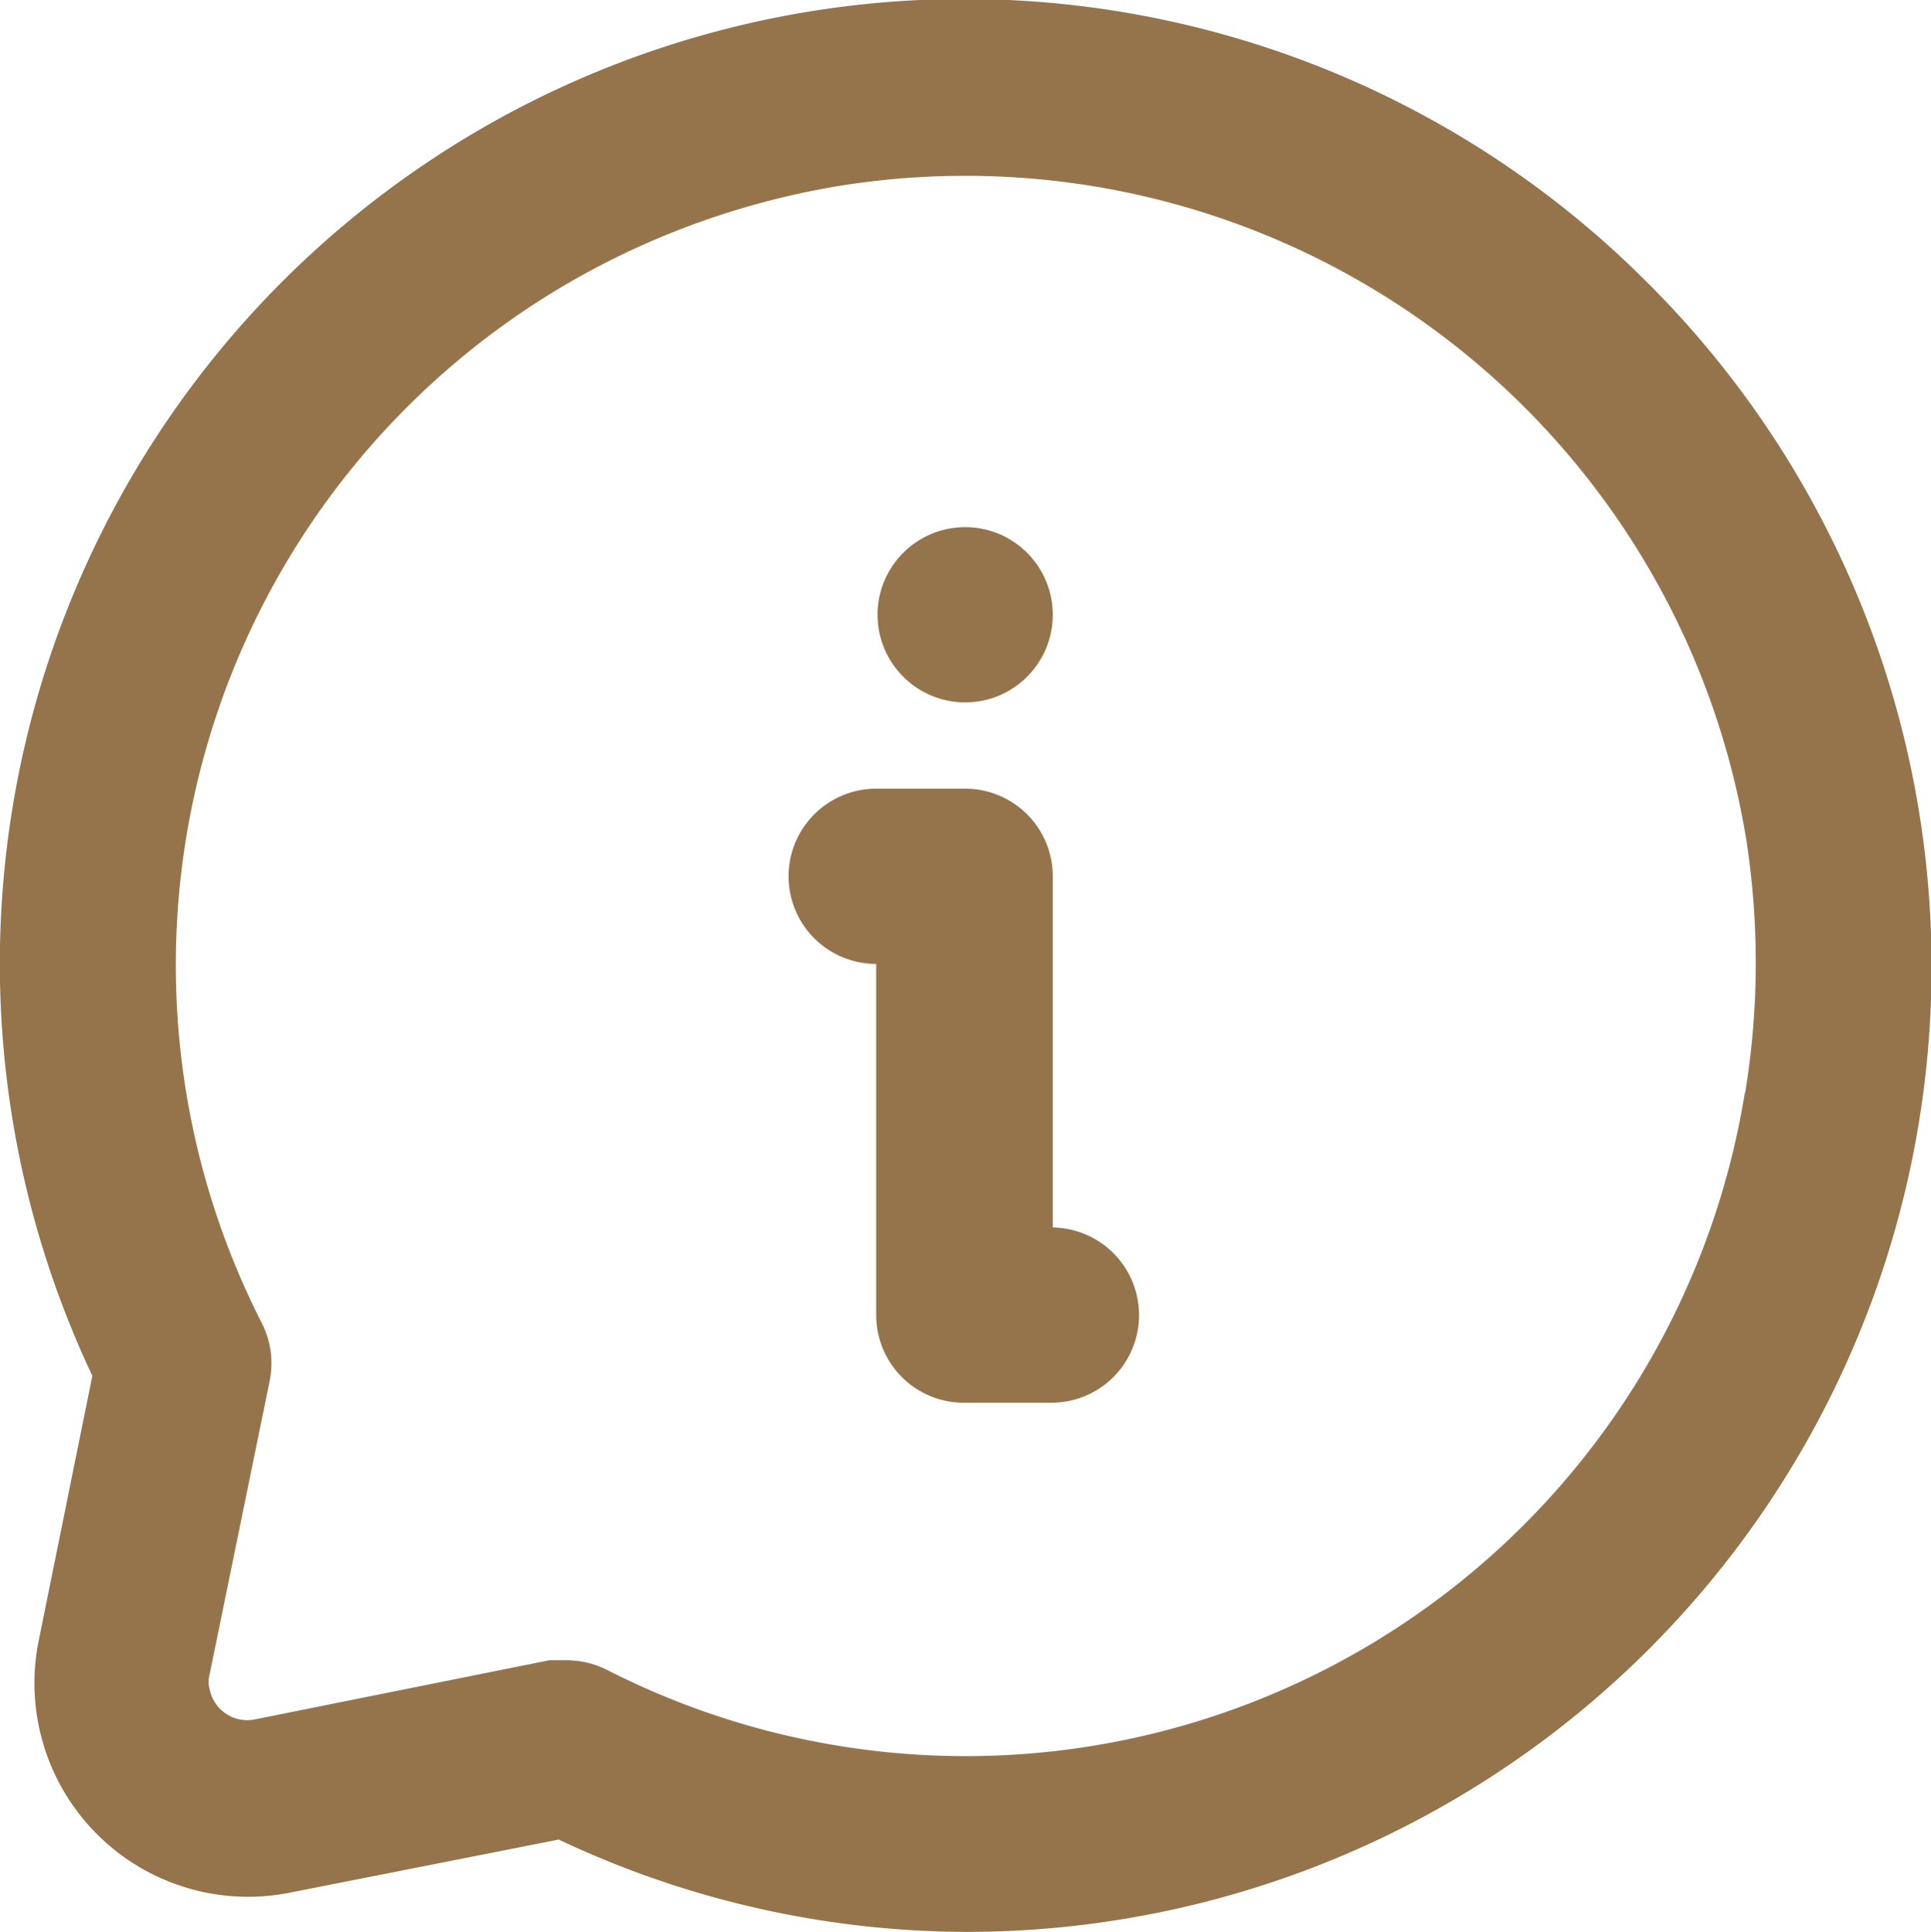 <?xml version="1.0" encoding="UTF-8"?> <svg xmlns="http://www.w3.org/2000/svg" viewBox="0 0 28.65 28.66"><defs><style>.cls-1{fill:#95744b;}</style></defs><g id="Capa_2" data-name="Capa 2"><g id="Capa_1-2" data-name="Capa 1"><g id="Layer_2" data-name="Layer 2"><path class="cls-1" d="M24.45,4.2A14.31,14.31,0,0,0,1.37,20.41l-.8,3.95a3.17,3.17,0,0,0,3.72,3.72l4-.79a14.22,14.22,0,0,0,6.08,1.37A14.32,14.32,0,0,0,24.45,4.2Zm1.44,12A11.71,11.71,0,0,1,9,24.77a1.35,1.35,0,0,0-.59-.14l-.26,0-4.38.88a.57.57,0,0,1-.66-.45.41.41,0,0,1,0-.22L4,20.49a1.31,1.31,0,0,0-.11-.85A11.7,11.7,0,0,1,9,3.89a11.88,11.88,0,0,1,3.44-1.13,11.74,11.74,0,0,1,13.47,9.7A11.92,11.92,0,0,1,25.89,16.23Z"></path><path class="cls-1" d="M15.62,18.24V13a1.3,1.3,0,0,0-1.3-1.3H13a1.3,1.3,0,1,0,0,2.6v5.21a1.3,1.3,0,0,0,1.3,1.3h1.3a1.3,1.3,0,1,0,0-2.6Z"></path><circle class="cls-1" cx="14.32" cy="9.12" r="1.3"></circle></g></g></g></svg> 